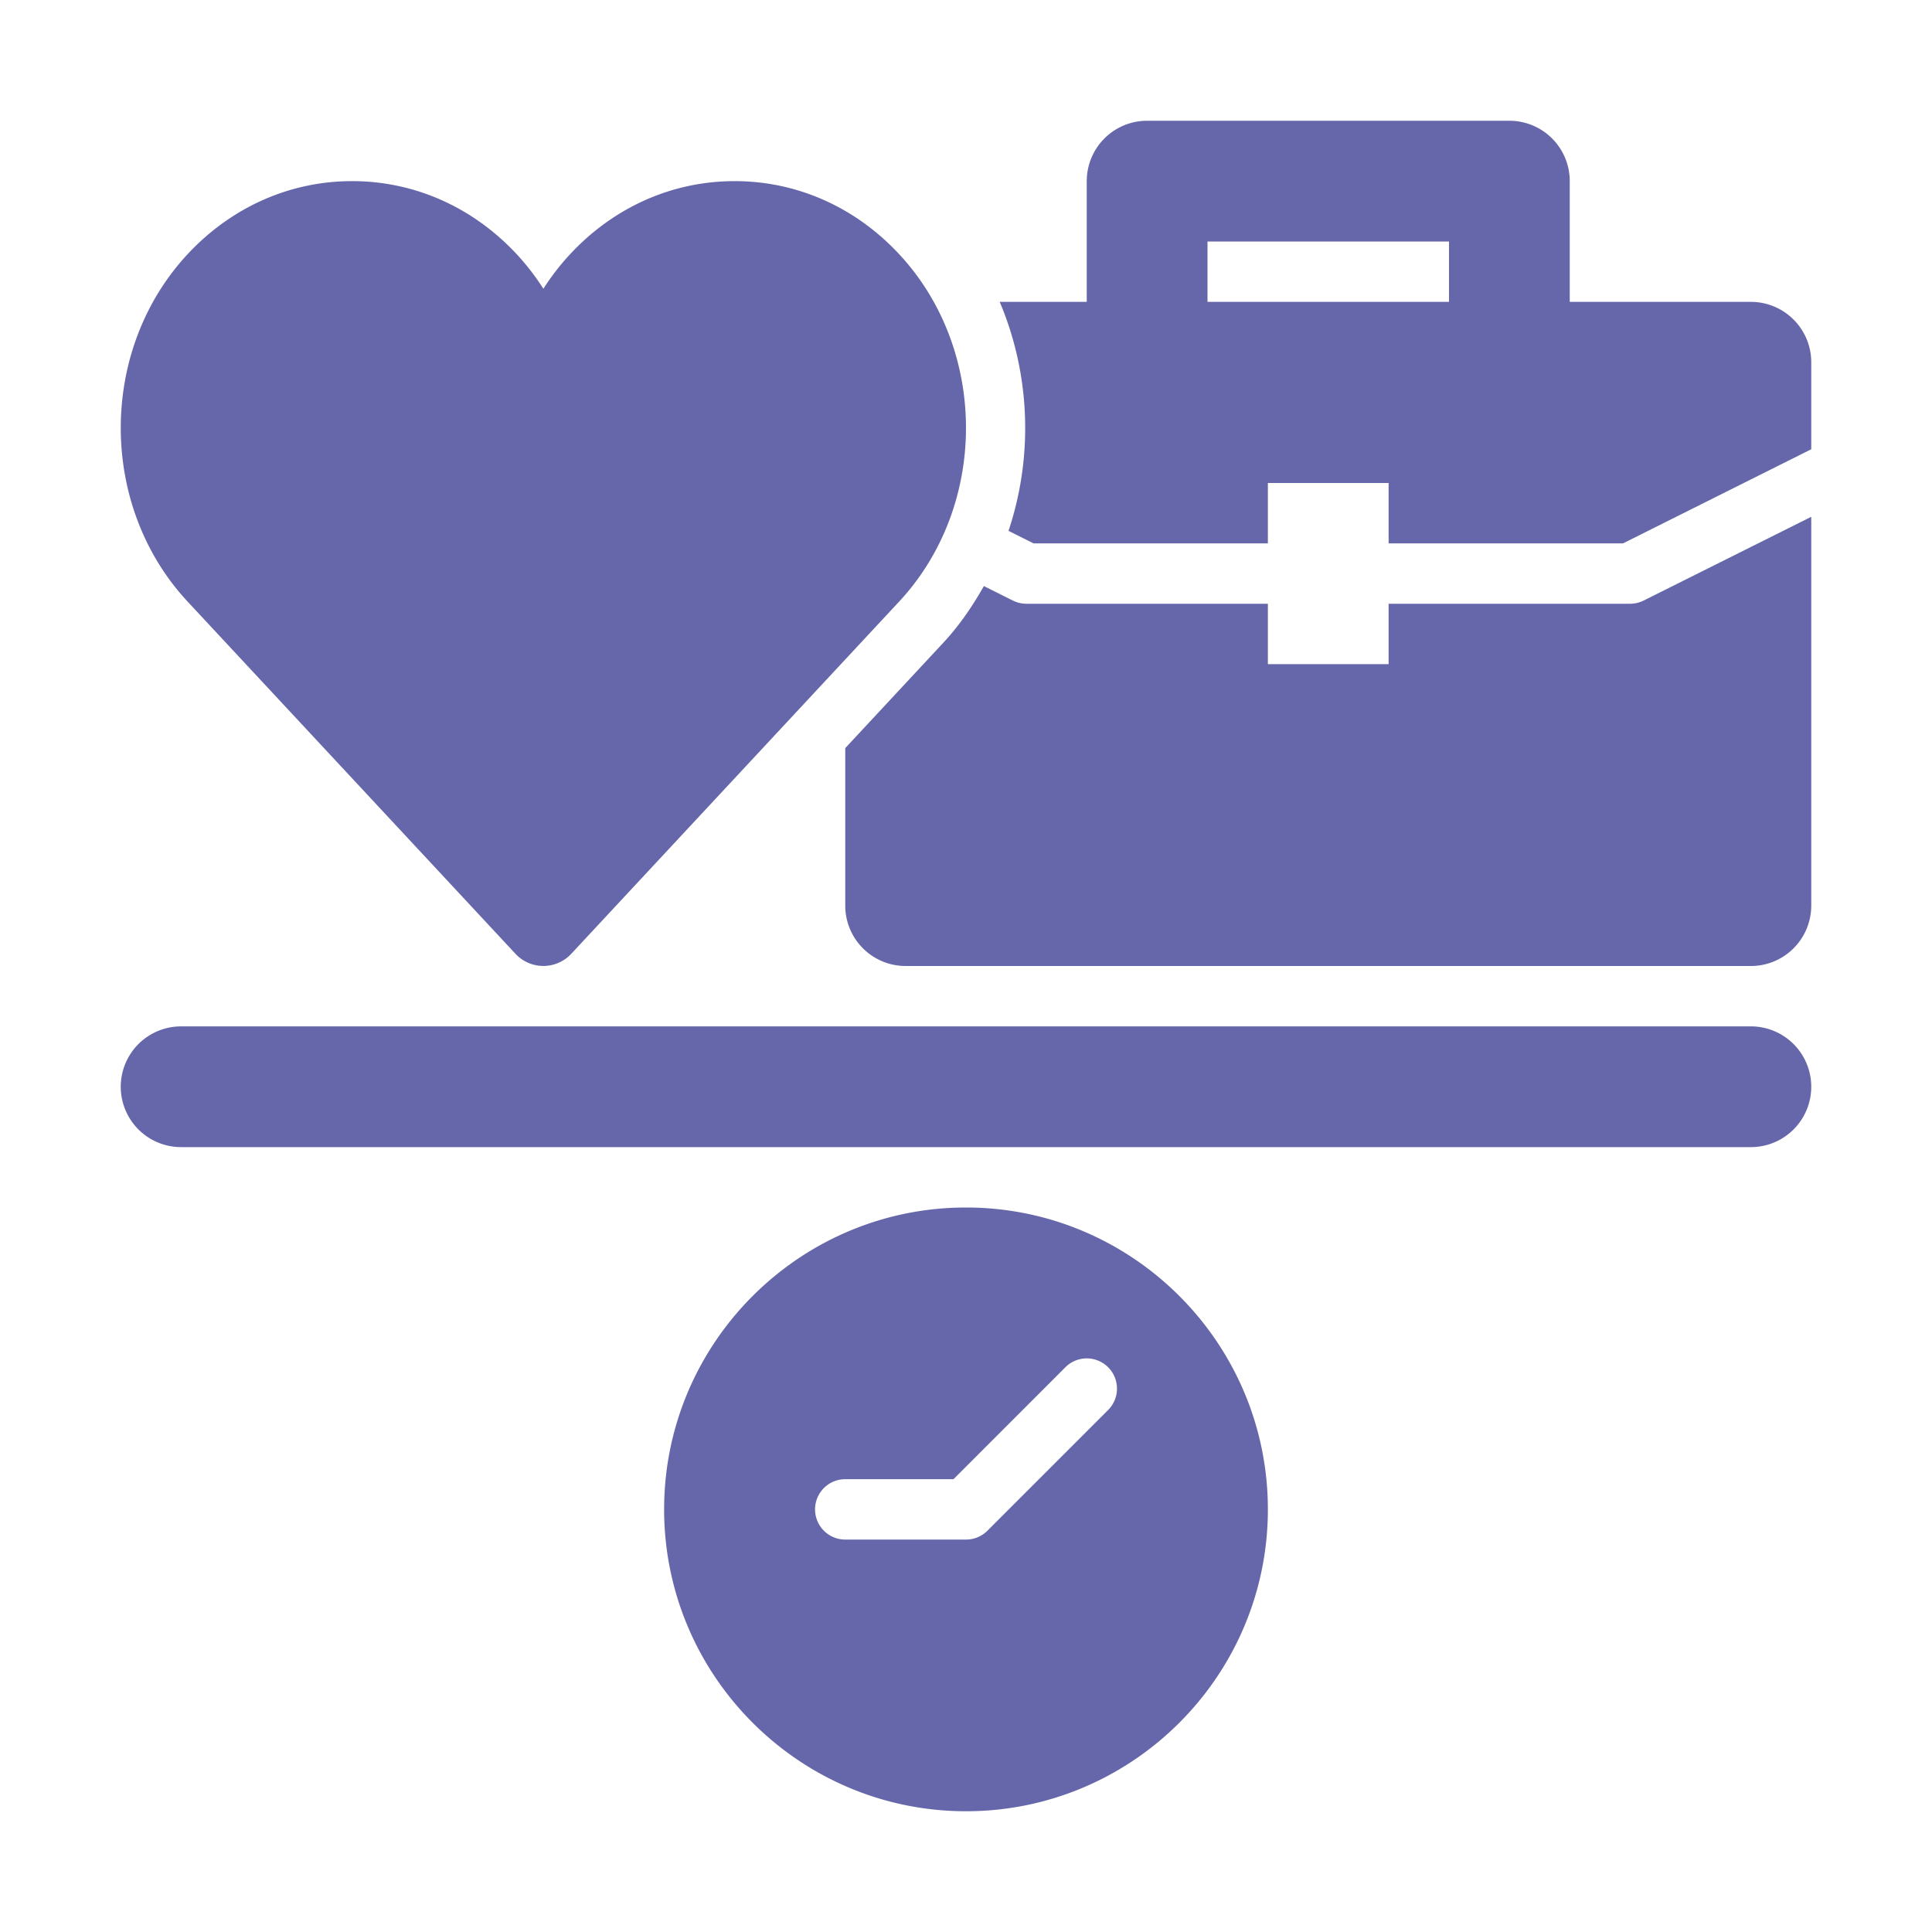 <svg xmlns="http://www.w3.org/2000/svg" viewBox="0 0 32 32" id="worklife"><path d="M29 17H3a1 1 0 0 0 0 2h26a1 1 0 1 0 0-2zm-13 3c-2.757 0-5 2.243-5 5s2.243 5 5 5 5-2.243 5-5-2.243-5-5-5zm2.354 3.354-2 2A.5.5 0 0 1 16 25.5h-2a.5.5 0 1 1 0-1h1.793l1.853-1.854a.5.5 0 1 1 .708.708zm-9.816-7.556a.631.631 0 0 0 .924 0l5.43-5.833c1.477-1.587 1.477-4.17 0-5.756C14.166 3.429 13.199 3 12.168 3c-1.031 0-1.999.43-2.724 1.209-.166.178-.314.37-.444.574a3.978 3.978 0 0 0-.443-.574C7.83 3.429 6.863 3 5.832 3c-1.03 0-1.998.43-2.724 1.209-1.477 1.587-1.477 4.17 0 5.756l5.43 5.833zM27 10h-4v1h-2v-1h-4a.508.508 0 0 1-.224-.053l-.48-.24c-.188.333-.405.652-.672.939L14 12.391V15a1 1 0 0 0 1 1h14a1 1 0 0 0 1-1V8.56l-2.776 1.387A.508.508 0 0 1 27 10z" fill="#6667aa" class="color000000 svgShape"></path><path d="M29 5h-3V3a1 1 0 0 0-1-1h-6a1 1 0 0 0-1 1v2h-1.442c.509 1.2.558 2.561.146 3.793l.414.207H21V8h2v1h3.882L30 7.441V6a1 1 0 0 0-1-1zm-5 0h-4V4h4v1z" fill="#6667aa" class="color000000 svgShape"></path></svg>